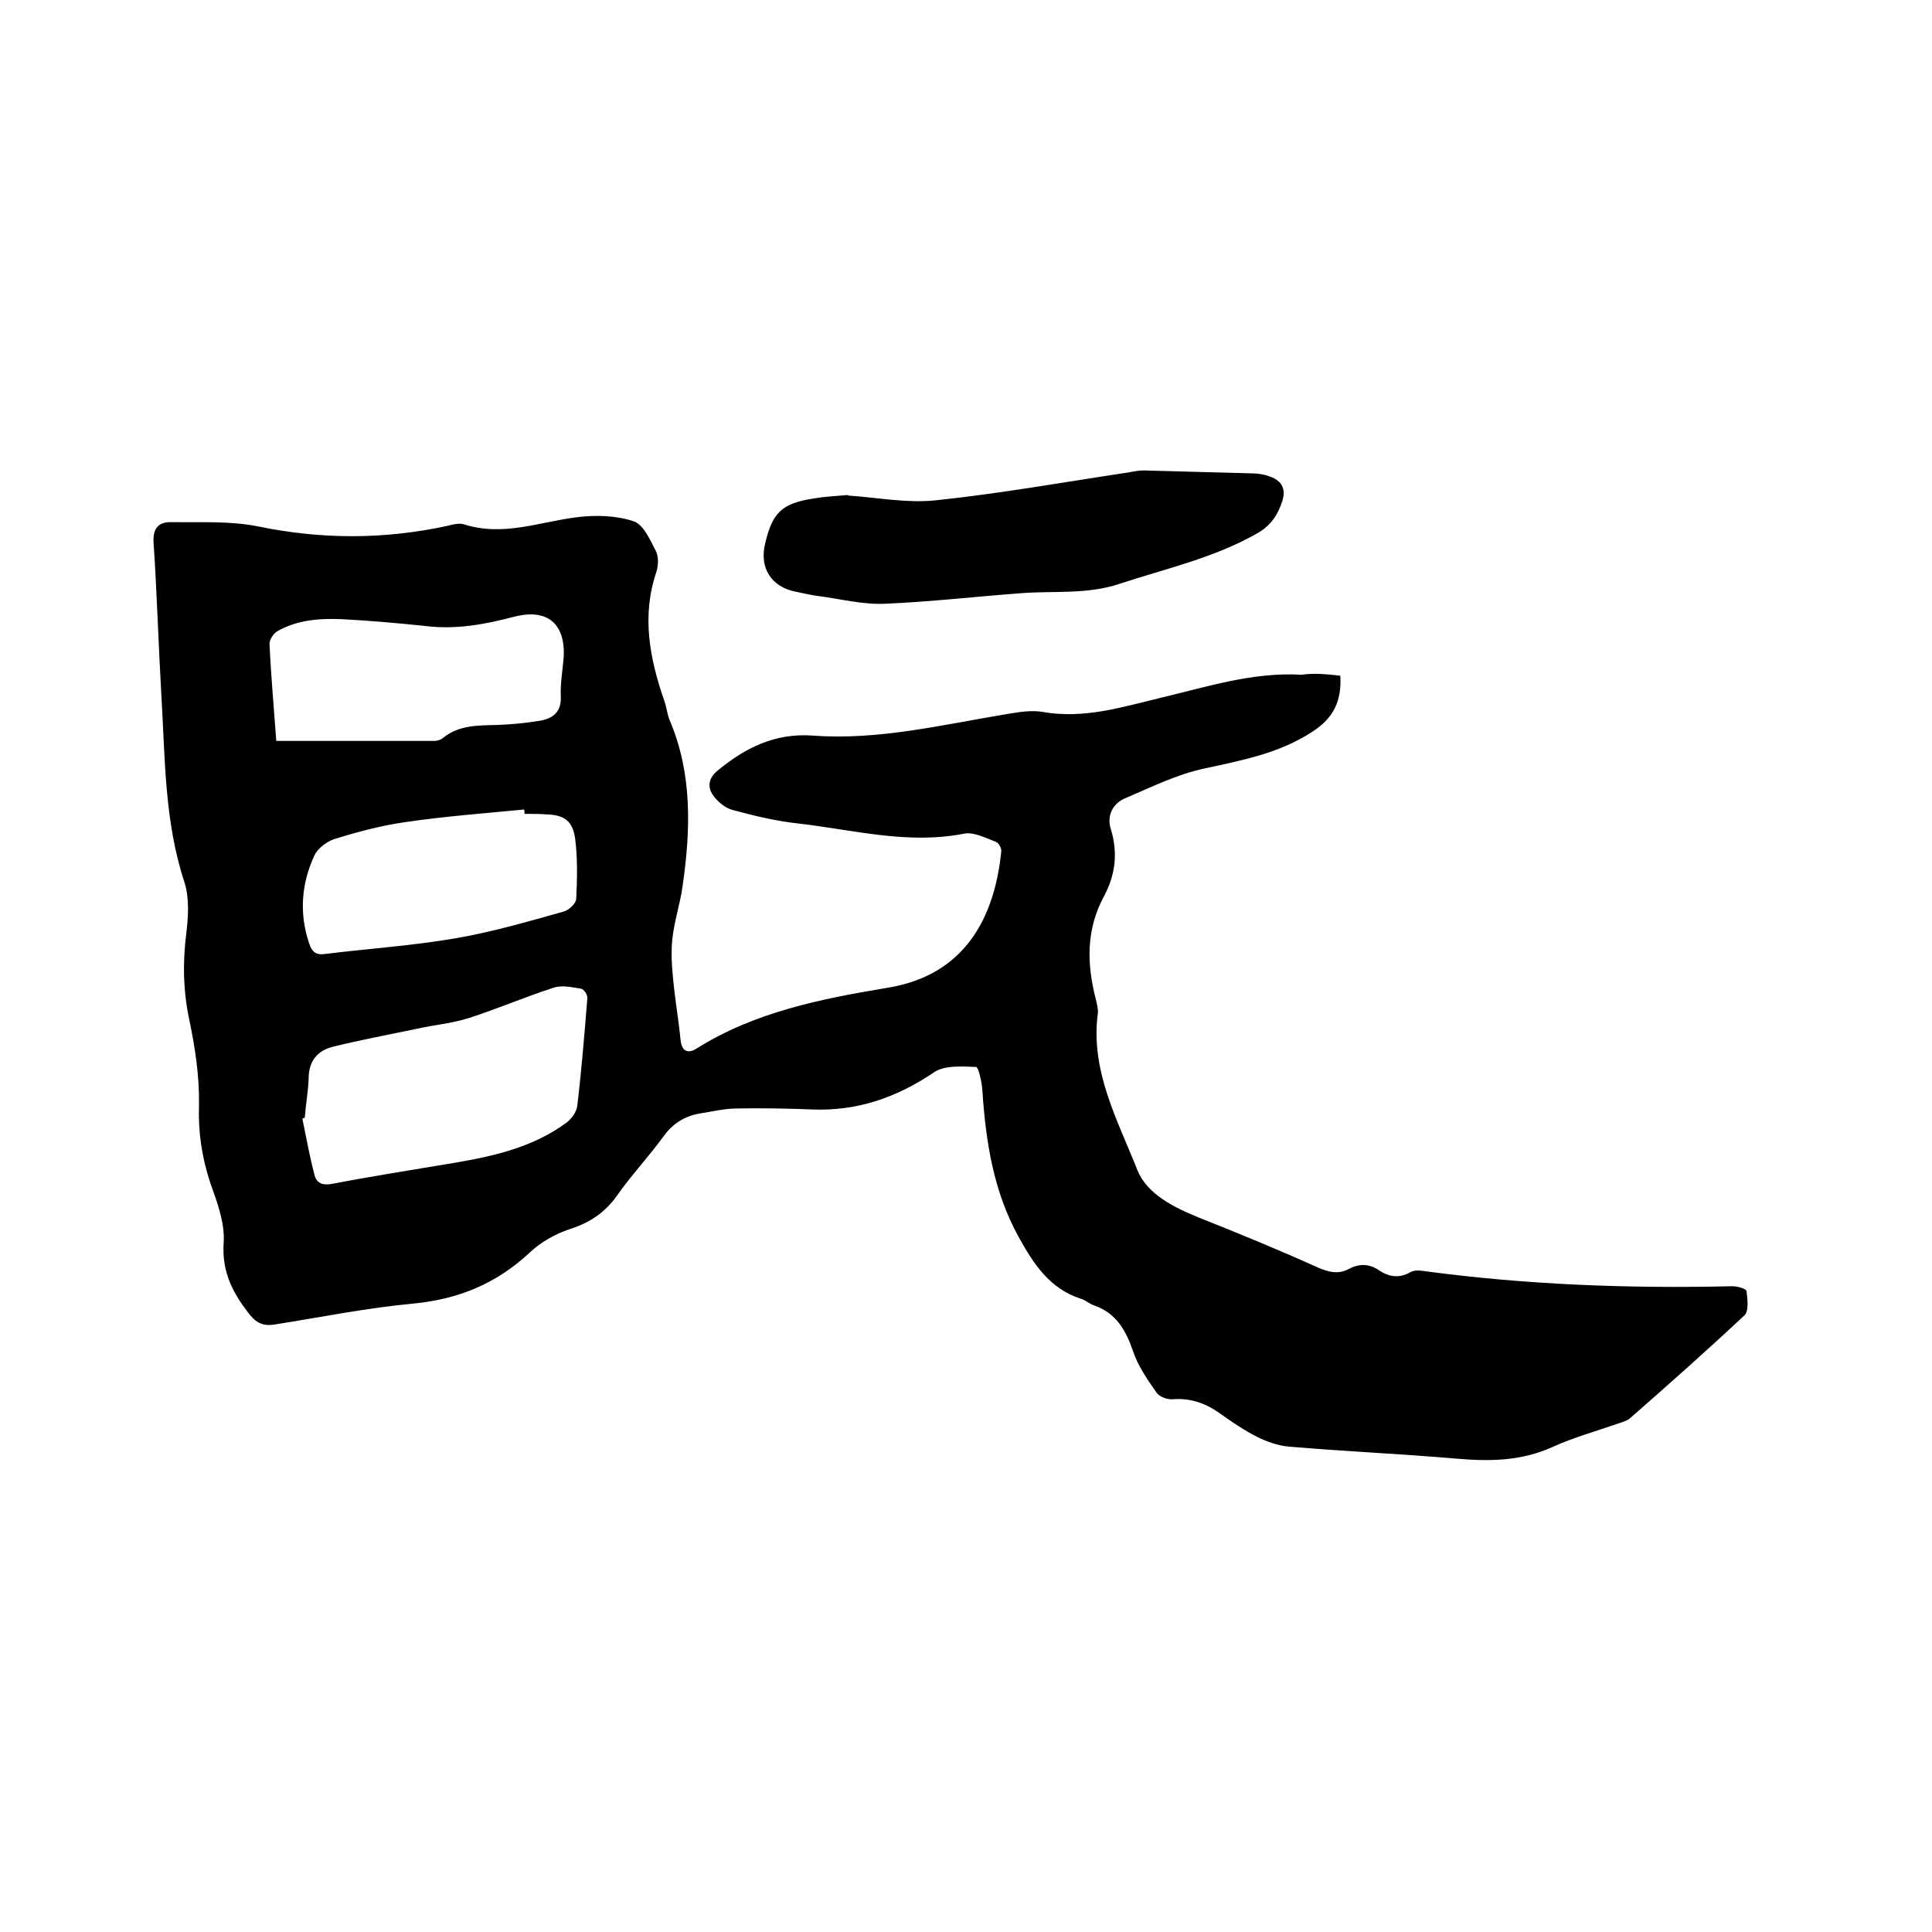 <svg enable-background="new 0 0 400 400" viewBox="0 0 400 400" xmlns="http://www.w3.org/2000/svg"><path d="m277.5 139.9c.3 5.2-1.4 8.8-5.8 11.6-6.9 4.5-14.5 5.9-22.3 7.6-5.7 1.2-11.1 3.9-16.5 6.2-2.6 1.1-3.8 3.7-2.9 6.4 1.5 4.9.9 9.5-1.4 13.8-3.8 7-3.6 14.1-1.7 21.5.2.9.5 1.9.4 2.8-1.6 11.9 4.1 22.1 8.2 32.5 2 4.9 7.4 7.6 12.5 9.7 8.3 3.3 16.6 6.7 24.8 10.4 2.3 1 4.3 1.5 6.5.3 2.1-1.1 4.2-1.1 6.2.3 2.1 1.4 4.2 1.7 6.5.4.7-.4 1.6-.4 2.4-.3 21.3 2.9 42.8 3.7 64.3 3.2 1 0 2.8.5 2.9 1 .2 1.7.5 4.1-.4 5-7.8 7.3-15.8 14.4-23.8 21.4-.6.5-1.5.7-2.3 1-4.6 1.6-9.3 2.9-13.7 4.9-6.4 2.9-13 3-19.8 2.4-11.6-1-23.2-1.5-34.8-2.5-2.2-.2-4.5-1-6.5-2-2.6-1.3-5.1-3-7.5-4.7-3-2.2-6.2-3.4-10-3.1-1.1.1-2.7-.5-3.3-1.3-1.9-2.7-3.9-5.6-4.9-8.6-1.5-4.4-3.5-7.9-8-9.5-1-.3-1.8-1.1-2.8-1.4-6.5-2.1-9.8-7.2-12.9-12.8-5.2-9.4-6.8-19.7-7.5-30.2-.1-1.8-.8-4.9-1.3-5-2.9-.1-6.5-.4-8.7 1.1-7.7 5.2-15.9 8.1-25.3 7.7-5.2-.2-10.4-.3-15.5-.2-2.5 0-5 .6-7.5 1-3.1.5-5.6 1.9-7.6 4.6-3.1 4.3-6.8 8.2-9.8 12.5-2.5 3.5-5.7 5.6-9.8 6.9-3 1-6 2.7-8.3 4.9-6.9 6.4-14.7 9.6-24.1 10.5-9.6.9-19 2.8-28.5 4.3-2.2.4-3.7-.1-5.2-1.9-3.5-4.4-5.9-8.8-5.5-15 .3-4-1.3-8.3-2.7-12.2-1.8-5.4-2.6-10.7-2.4-16.4.1-5.8-.8-11.8-2-17.5-1.3-6.1-1.4-12.1-.6-18.2.4-3.4.6-7.1-.4-10.3-4.2-12.7-4-25.8-4.8-38.9-.6-10.5-.9-20.9-1.6-31.4-.2-3 1-4.3 3.5-4.3 6.1.1 12.3-.3 18.2.9 13.1 2.7 26 2.7 39-.1 1.2-.3 2.6-.7 3.7-.3 7.9 2.5 15.4-.5 23.1-1.5 3.9-.5 8.2-.4 11.8.8 2.1.6 3.5 3.9 4.7 6.2.6 1.2.5 3 .1 4.3-3.1 9.1-1.4 17.9 1.6 26.6.5 1.3.6 2.7 1.1 4 4.8 11.2 4.4 22.9 2.7 34.6-.5 3.6-1.7 7.1-2.1 10.8-.3 2.9-.1 5.8.2 8.7.4 4.1 1.1 8.1 1.5 12.2.2 2.2 1.4 3 3.3 1.8 12.1-7.6 25.8-10.3 39.6-12.6 15.9-2.6 22.1-14.4 23.5-28.2.1-.6-.5-1.8-1.1-2-2.1-.8-4.6-2.1-6.6-1.7-11.7 2.3-22.9-.8-34.3-2.1-4.6-.5-9.2-1.6-13.6-2.8-1.6-.4-3.2-1.8-4.1-3.1-1.1-1.6-1-3.4.9-5 5.8-4.8 12-7.9 19.9-7.3 13.6 1 26.9-2.3 40.3-4.5 2.4-.4 4.9-.8 7.2-.4 8.5 1.5 16.4-1 24.3-2.9 9.7-2.3 19.2-5.4 29.3-4.8 2.6-.4 5.3-.1 8 .2zm-214.4 91.5c-.2.1-.3.1-.5.2.8 3.9 1.5 7.8 2.5 11.6.4 1.7 1.6 2.3 3.7 1.9 8.3-1.6 16.7-2.9 25-4.3s16.4-3.2 23.4-8.3c1.1-.8 2.1-2.2 2.3-3.4.9-7.5 1.5-14.9 2.1-22.4.1-.7-.7-1.9-1.3-2-1.9-.3-4-.8-5.7-.2-5.9 1.9-11.7 4.4-17.6 6.3-3.5 1.1-7.2 1.4-10.7 2.2-5.8 1.2-11.6 2.3-17.3 3.7-3.3.8-5.1 3-5.1 6.6-.1 2.7-.6 5.4-.8 8.1zm-5.9-78h32.7c.6 0 1.3-.2 1.8-.6 3.3-2.7 7.2-2.6 11.1-2.7 3-.1 6.1-.4 9.1-.9 2.8-.5 4.4-2 4.2-5.2-.1-2.6.4-5.3.6-7.9.4-7-3.4-10.2-10.3-8.4-6.1 1.6-12.1 2.7-18.4 1.9-5.7-.6-11.4-1.1-17.1-1.4-4.7-.2-9.3.1-13.5 2.5-.8.5-1.6 1.7-1.6 2.6.3 6.6.9 13.1 1.4 20.1zm51.4 15.1c0-.3 0-.6-.1-.9-8.2.8-16.4 1.4-24.5 2.6-5 .7-9.9 2-14.7 3.5-1.6.5-3.5 1.9-4.2 3.4-2.7 5.8-3.2 12-1.1 18.2.6 1.8 1.4 2.5 3.4 2.2 8.9-1.1 17.9-1.7 26.7-3.2 7.7-1.3 15.2-3.5 22.7-5.6 1-.3 2.5-1.7 2.5-2.6.2-4.1.3-8.2-.2-12.3-.5-3.9-2.3-5.1-6.1-5.2-1.5-.1-2.9-.1-4.4-.1z"/><path d="m175.6 102.6c6 .4 12.1 1.6 18 1 13.4-1.4 26.8-3.8 40.1-5.8 1-.2 2.1-.4 3.1-.4 7.4.2 14.8.4 22.2.6 1.4 0 2.8.2 4 .7 2.3.8 3.3 2.5 2.5 5-.9 2.8-2.3 5-5 6.6-9 5.2-19.1 7.4-28.8 10.6-6.6 2.2-13.4 1.4-20.1 1.9-9.5.7-18.9 1.8-28.4 2.2-4.6.2-9.2-1-13.8-1.6-1.6-.2-3.1-.6-4.7-.9-5-1-7.5-4.9-6.3-9.9 1.5-6.5 3.5-8.4 10.1-9.4 2.3-.4 4.6-.5 6.9-.7.2 0 .2 0 .2.1z"/></svg>